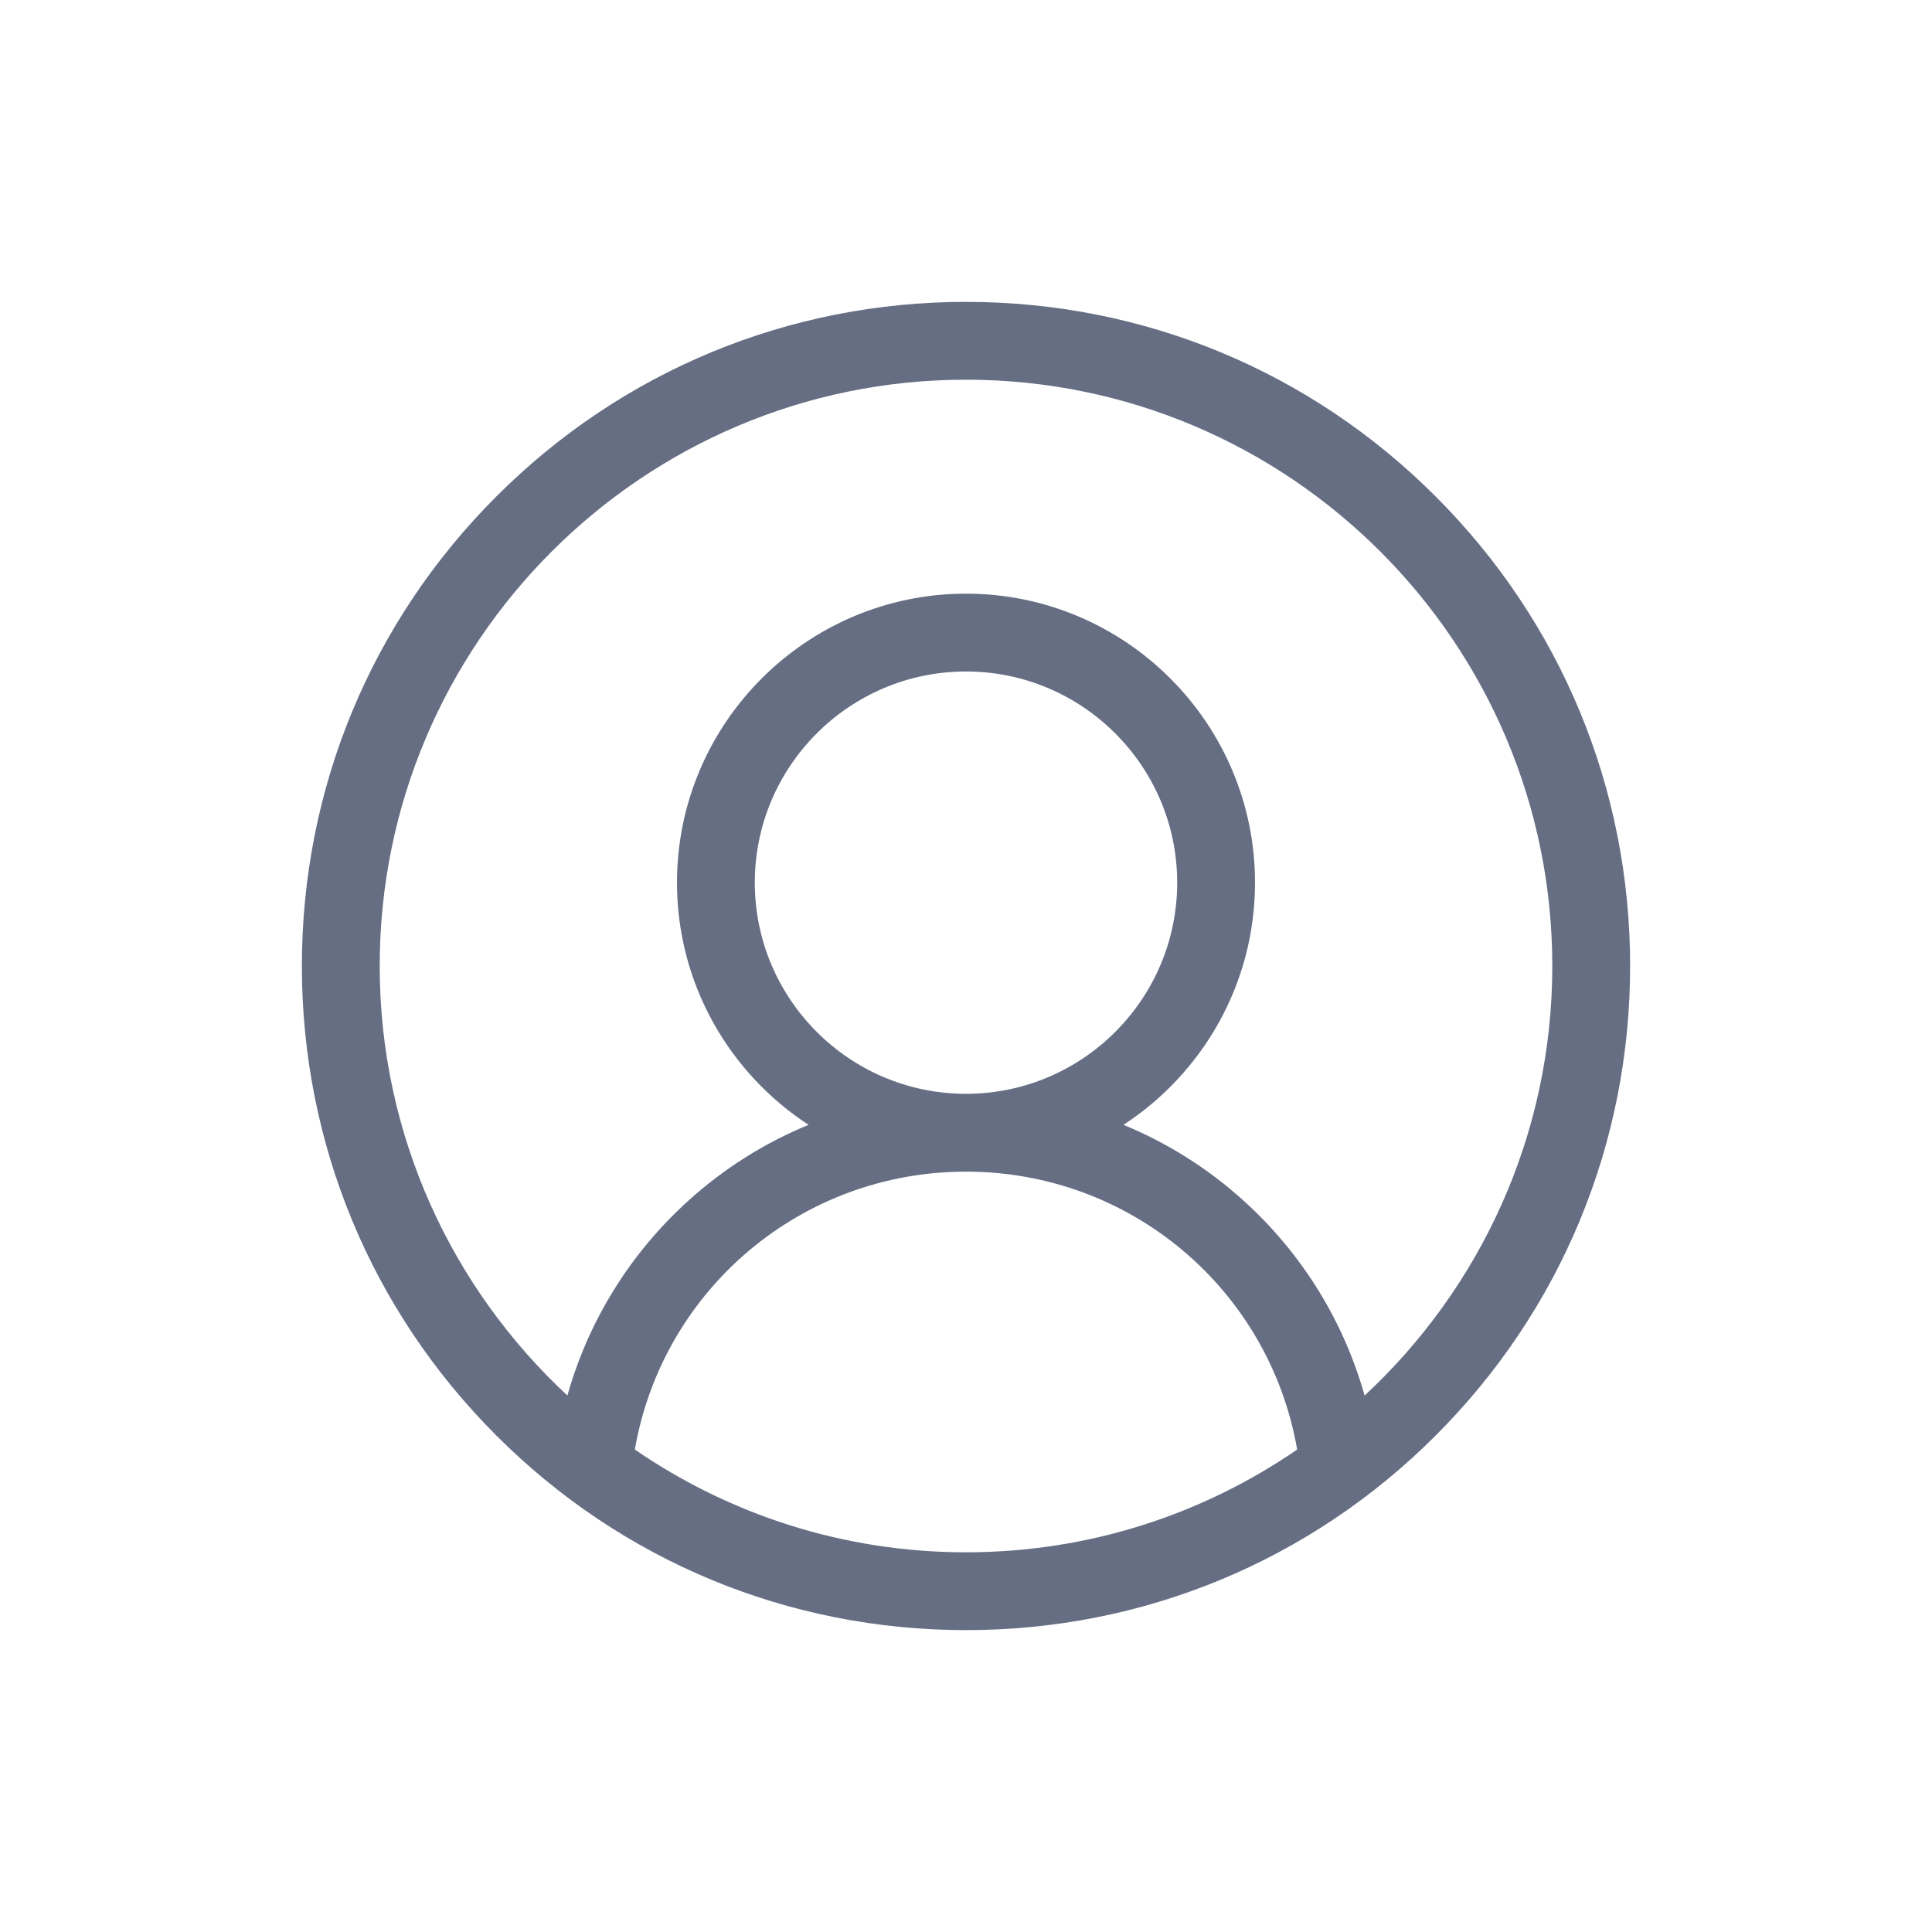 <svg width="32" height="32" viewBox="0 0 32 32" fill="none" xmlns="http://www.w3.org/2000/svg">
<g clip-path="url(#clip0_189_692)">
<path d="M23.778 8.222C21.701 6.144 18.938 5 16 5C13.062 5 10.299 6.144 8.222 8.222C6.144 10.299 5 13.062 5 16C5 18.938 6.144 21.701 8.222 23.778C10.299 25.856 13.062 27 16 27C18.938 27 21.701 25.856 23.778 23.778C25.856 21.701 27 18.938 27 16C27 13.062 25.856 10.299 23.778 8.222V8.222ZM10.515 24.009C10.975 21.36 13.27 19.406 16 19.406C18.73 19.406 21.025 21.36 21.485 24.009C19.924 25.082 18.034 25.711 16 25.711C13.966 25.711 12.076 25.082 10.515 24.009ZM12.502 14.619C12.502 12.691 14.071 11.122 16 11.122C17.929 11.122 19.498 12.691 19.498 14.619C19.498 16.548 17.929 18.117 16 18.117C14.071 18.117 12.502 16.548 12.502 14.619V14.619ZM22.602 23.115C22.255 21.881 21.566 20.763 20.6 19.889C20.008 19.352 19.333 18.929 18.608 18.631C19.919 17.776 20.787 16.297 20.787 14.619C20.787 11.98 18.639 9.833 16 9.833C13.361 9.833 11.213 11.98 11.213 14.619C11.213 16.297 12.082 17.776 13.392 18.631C12.667 18.929 11.992 19.352 11.4 19.889C10.434 20.762 9.745 21.881 9.398 23.114C7.487 21.34 6.289 18.807 6.289 16C6.289 10.645 10.645 6.289 16 6.289C21.355 6.289 25.711 10.645 25.711 16C25.711 18.808 24.513 21.34 22.602 23.115V23.115Z" fill="#666E84"/>
</g>
<defs>
<clipPath id="clip0_189_692">
<rect width="22" height="22" fill="white" transform="translate(5 5)"/>
</clipPath>
</defs>
</svg>
